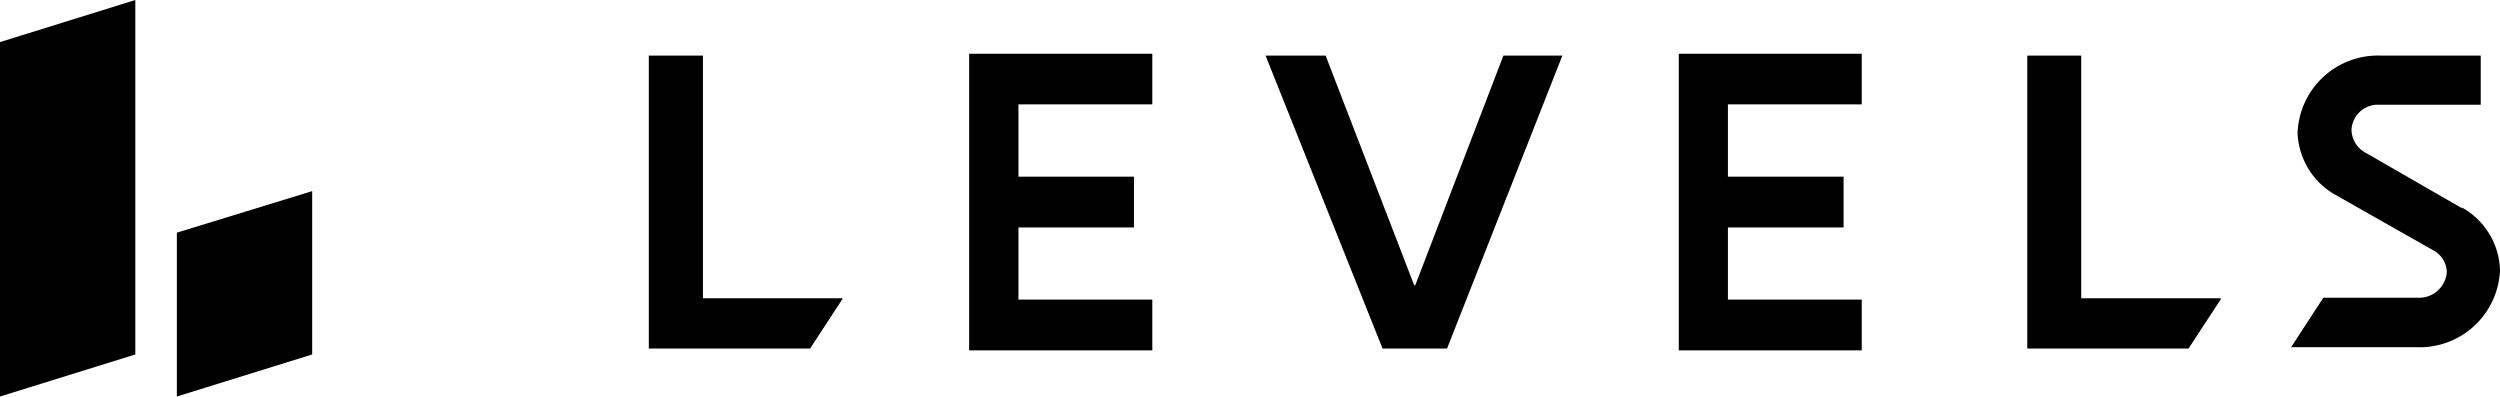 <svg xmlns="http://www.w3.org/2000/svg" viewBox="0 0 134.86 21.39"><defs><style>.logo-horizontal-path-1,
						.logo-horizontal-path-2{
							fill-rule: evenodd;
						}
				
						.logo-horizontal-path-1 {
							fill: #000;
						}
				
						.logo-horizontal-path-2 {
							fill: #000;
						}</style></defs><g><path class="logo-horizontal-path-1" d="M76.28,15.37,71.51,3H68.27l6.31,15.8h3.48L84.28,3H81.1L76.34,15.4Z"/><path class="logo-horizontal-path-1" d="M132.84,11.25l-5.21-3A1.43,1.43,0,0,1,126.85,7a1.42,1.42,0,0,1,1.48-1.35h5.49V3h-5.36a4.34,4.34,0,0,0-4.52,4.16A4,4,0,0,0,126,10.52l5.29,3a1.37,1.37,0,0,1,.7,1.15,1.49,1.49,0,0,1-1.55,1.39h-5.11l-1.74,2.67h6.76a4.34,4.34,0,0,0,4.51-4.16,4,4,0,0,0-2.08-3.39"/><path class="logo-horizontal-path-1" d="M112.27,16.09V3h-2.91V18.8h8.7l1.74-2.66v-.05Z"/><path class="logo-horizontal-path-1" d="M37.92,16.09V3H35V18.8h8.7l1.74-2.66v-.05Z"/><polygon class="logo-horizontal-path-1" points="52.28 2.9 52.28 18.9 52.28 18.9 62.16 18.9 62.16 18.9 62.16 16.16 54.94 16.16 54.94 12.27 61.17 12.27 61.17 9.53 54.94 9.53 54.94 5.63 62.16 5.63 62.16 2.9 52.28 2.9"/><polygon class="logo-horizontal-path-1" points="90.56 2.9 90.56 18.9 90.56 18.9 100.43 18.9 100.43 18.9 100.43 16.16 93.21 16.16 93.21 12.27 99.45 12.27 99.45 9.53 93.21 9.53 93.21 5.63 100.43 5.63 100.43 2.9 90.56 2.9"/><path class="logo-horizontal-path-2" d="M7.3,0,0,2.27V21.39H0l7.3-2.27V0h0"/><path class="logo-horizontal-path-2" d="M9.54,12.55v8.84h0l7.3-2.27V10.31h0Z"/></g></svg>